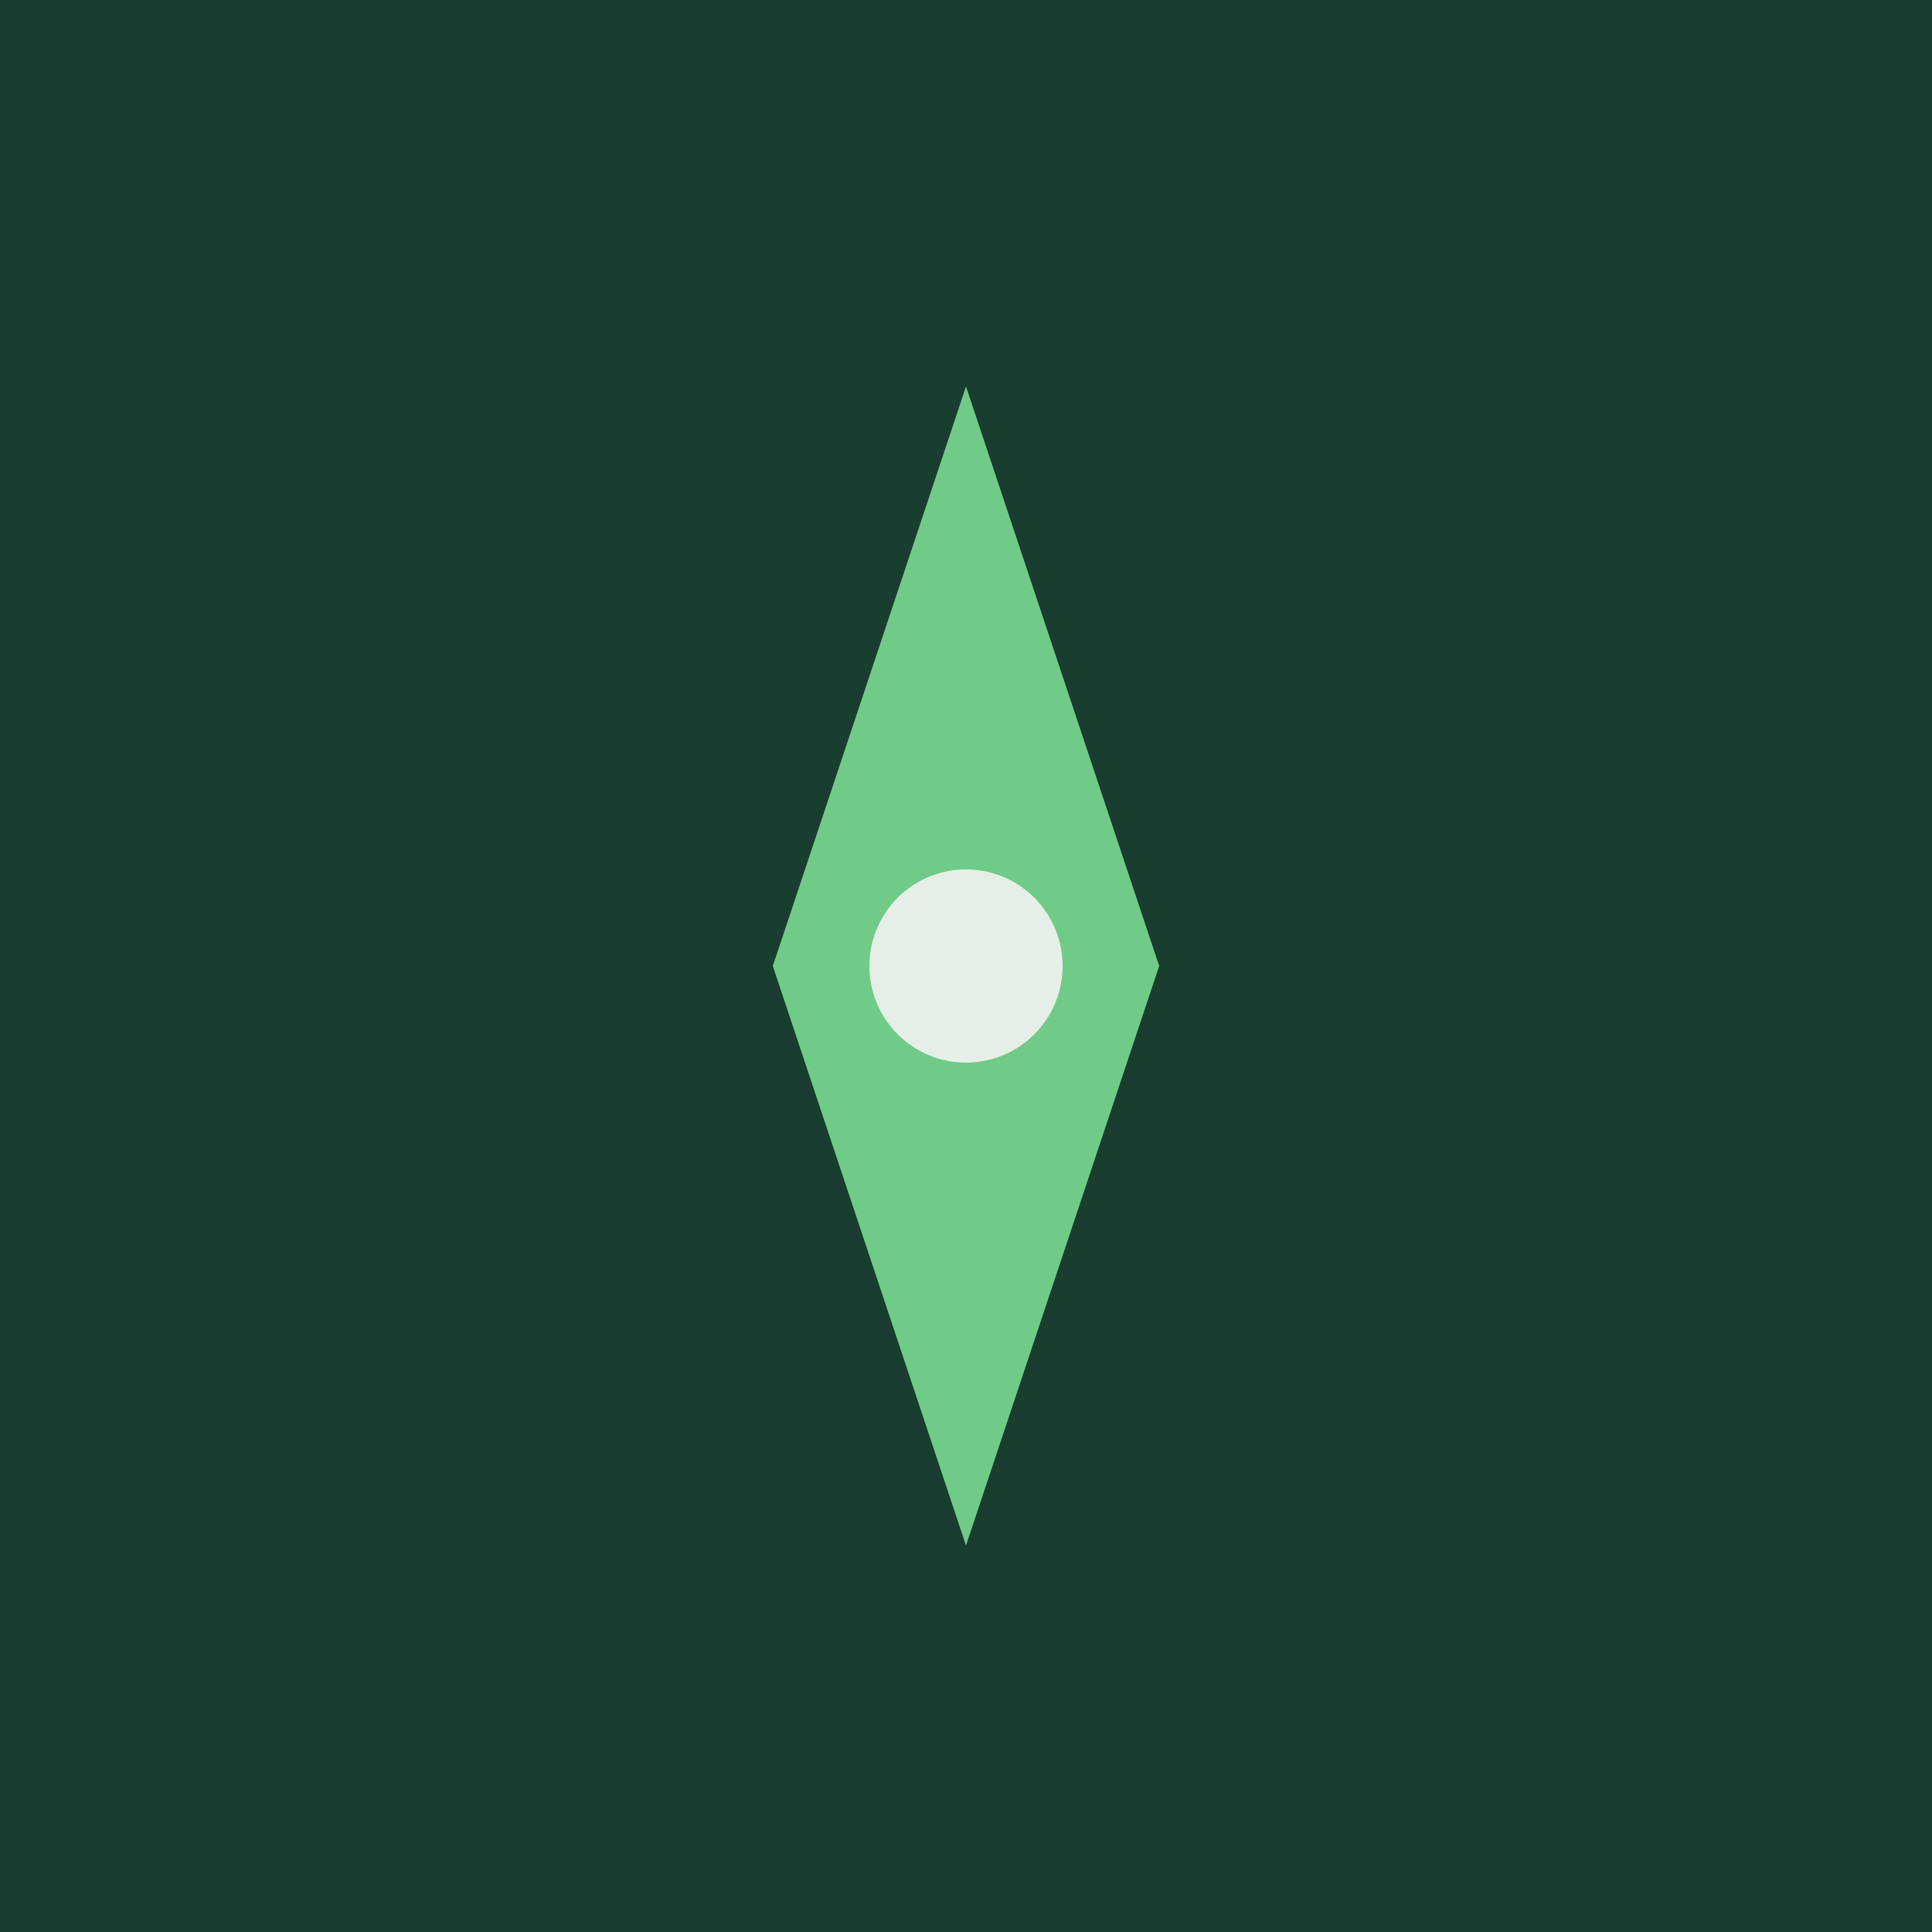 <svg xmlns="http://www.w3.org/2000/svg" viewBox="0 0 100 100">
  <rect width="100" height="100" fill="#193D2F"/>
  <path d="M50 20 L60 50 L50 80 L40 50 Z" fill="#6FCB87"/>
  <circle cx="50" cy="50" r="5" fill="#E6EFE7"/>
</svg>
